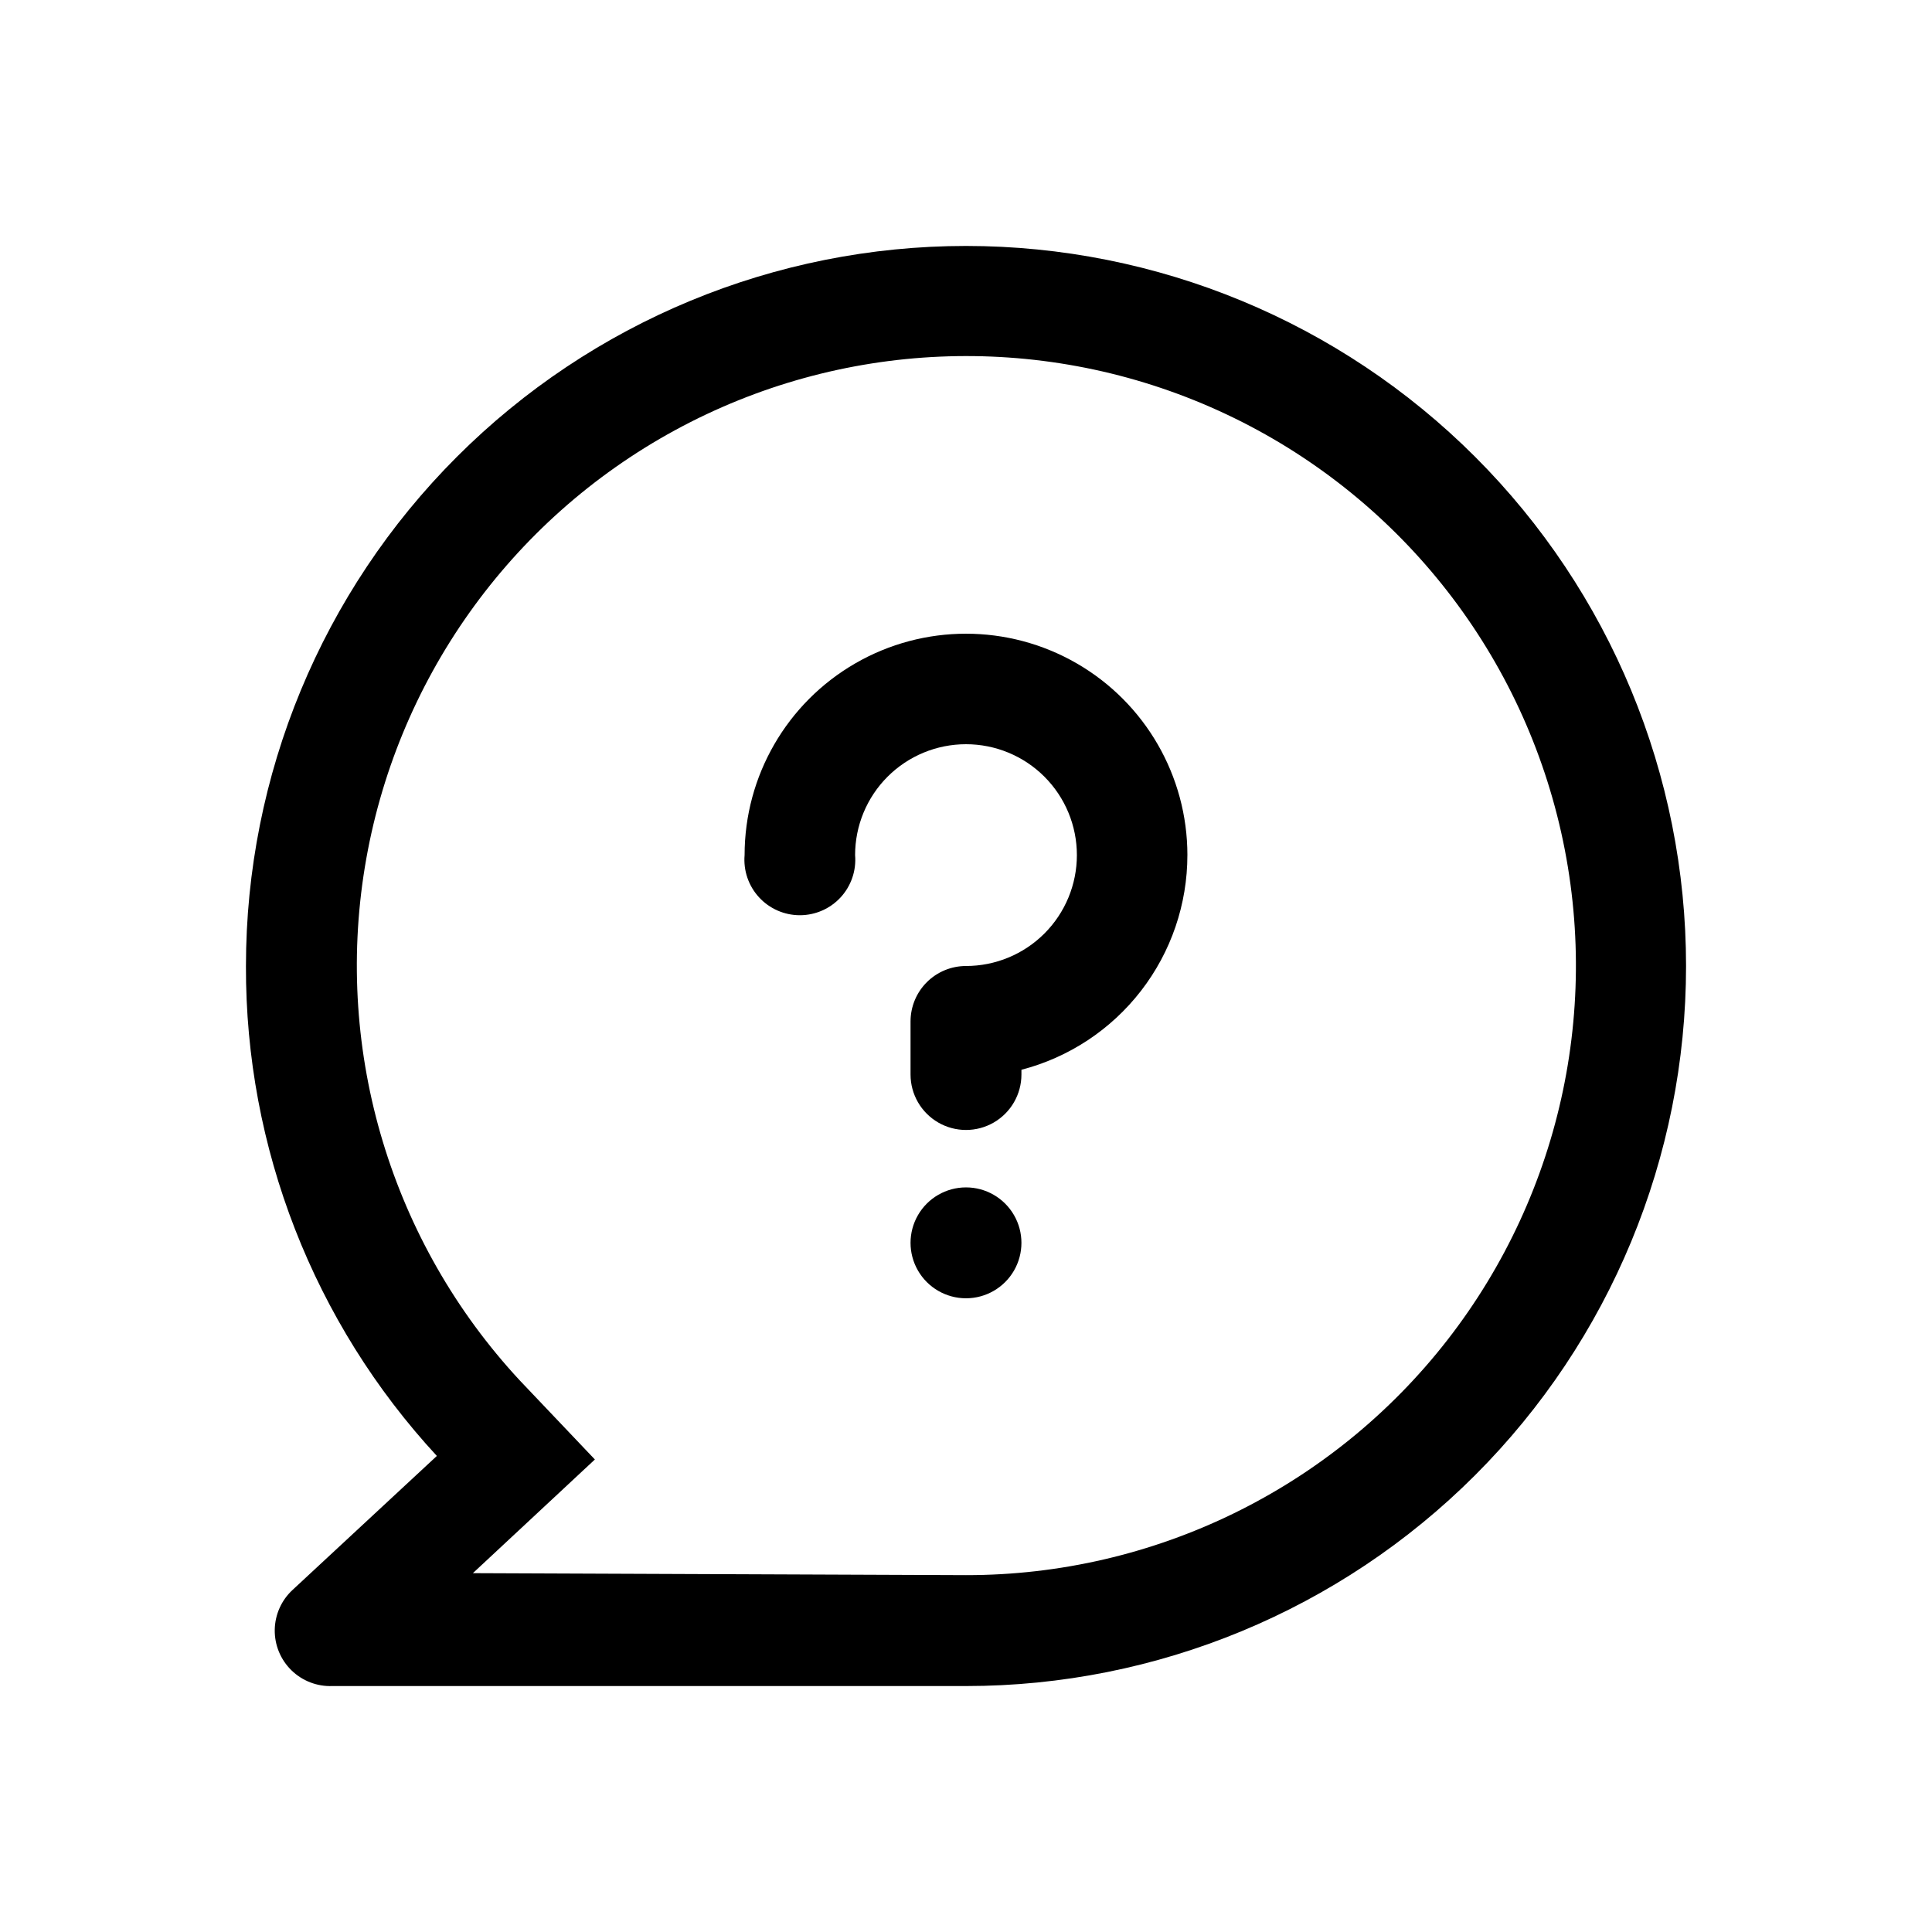 <?xml version="1.0" encoding="UTF-8"?>
<!-- Uploaded to: ICON Repo, www.svgrepo.com, Generator: ICON Repo Mixer Tools -->
<svg fill="#000000" width="800px" height="800px" version="1.1" viewBox="144 144 512 512" xmlns="http://www.w3.org/2000/svg">
 <g>
  <path d="m209.18 400c0-50.609 20.105-99.145 55.891-134.93 35.785-35.785 84.32-55.891 134.93-55.891 50.605 0 99.141 20.105 134.93 55.891 35.785 35.785 55.891 84.32 55.891 134.93 0 50.605-20.105 99.141-55.891 134.93-35.785 35.785-84.32 55.891-134.93 55.891h-167.94c-4.031 0.152-7.945-1.359-10.832-4.18-2.883-2.82-4.481-6.703-4.418-10.734 0.066-4.031 1.781-7.863 4.754-10.59l38.207-35.477c-32.664-35.332-50.742-81.723-50.594-129.84zm190.82 161.43c49.871 0.031 96.965-22.977 127.59-62.336 30.625-39.363 41.352-90.664 29.062-139-12.289-48.336-46.215-88.285-91.922-108.24-45.711-19.953-98.07-17.676-141.87 6.172-43.805 23.848-74.133 66.594-82.18 115.81-8.043 49.223 7.098 99.398 41.027 135.95l19.941 20.992-32.328 30.125z"/>
  <path d="m458.67 370.61c0 13.012-4.316 25.66-12.277 35.953-7.957 10.297-19.109 17.66-31.703 20.938v1.258c0 5.25-2.801 10.102-7.344 12.727-4.547 2.625-10.148 2.625-14.695 0s-7.348-7.477-7.348-12.727v-14.066c0-3.894 1.547-7.633 4.305-10.391 2.754-2.754 6.492-4.301 10.391-4.301 7.793 0 15.27-3.098 20.781-8.609s8.605-12.988 8.605-20.781-3.094-15.27-8.605-20.781-12.988-8.605-20.781-8.605c-7.797 0-15.27 3.094-20.781 8.605s-8.609 12.988-8.609 20.781c0.348 4.098-1.039 8.156-3.82 11.184-2.785 3.027-6.707 4.75-10.82 4.75s-8.039-1.723-10.82-4.75c-2.785-3.027-4.172-7.086-3.824-11.184 0-20.961 11.184-40.332 29.336-50.812 18.156-10.48 40.52-10.48 58.676 0 18.152 10.48 29.336 29.852 29.336 50.812zm-58.672 117.45c-5.25 0-10.102-2.801-12.727-7.344-2.625-4.547-2.625-10.148 0-14.695s7.477-7.348 12.727-7.348 10.098 2.801 12.723 7.348 2.625 10.148 0 14.695c-2.625 4.543-7.473 7.344-12.723 7.344z"/>
 </g>
</svg>